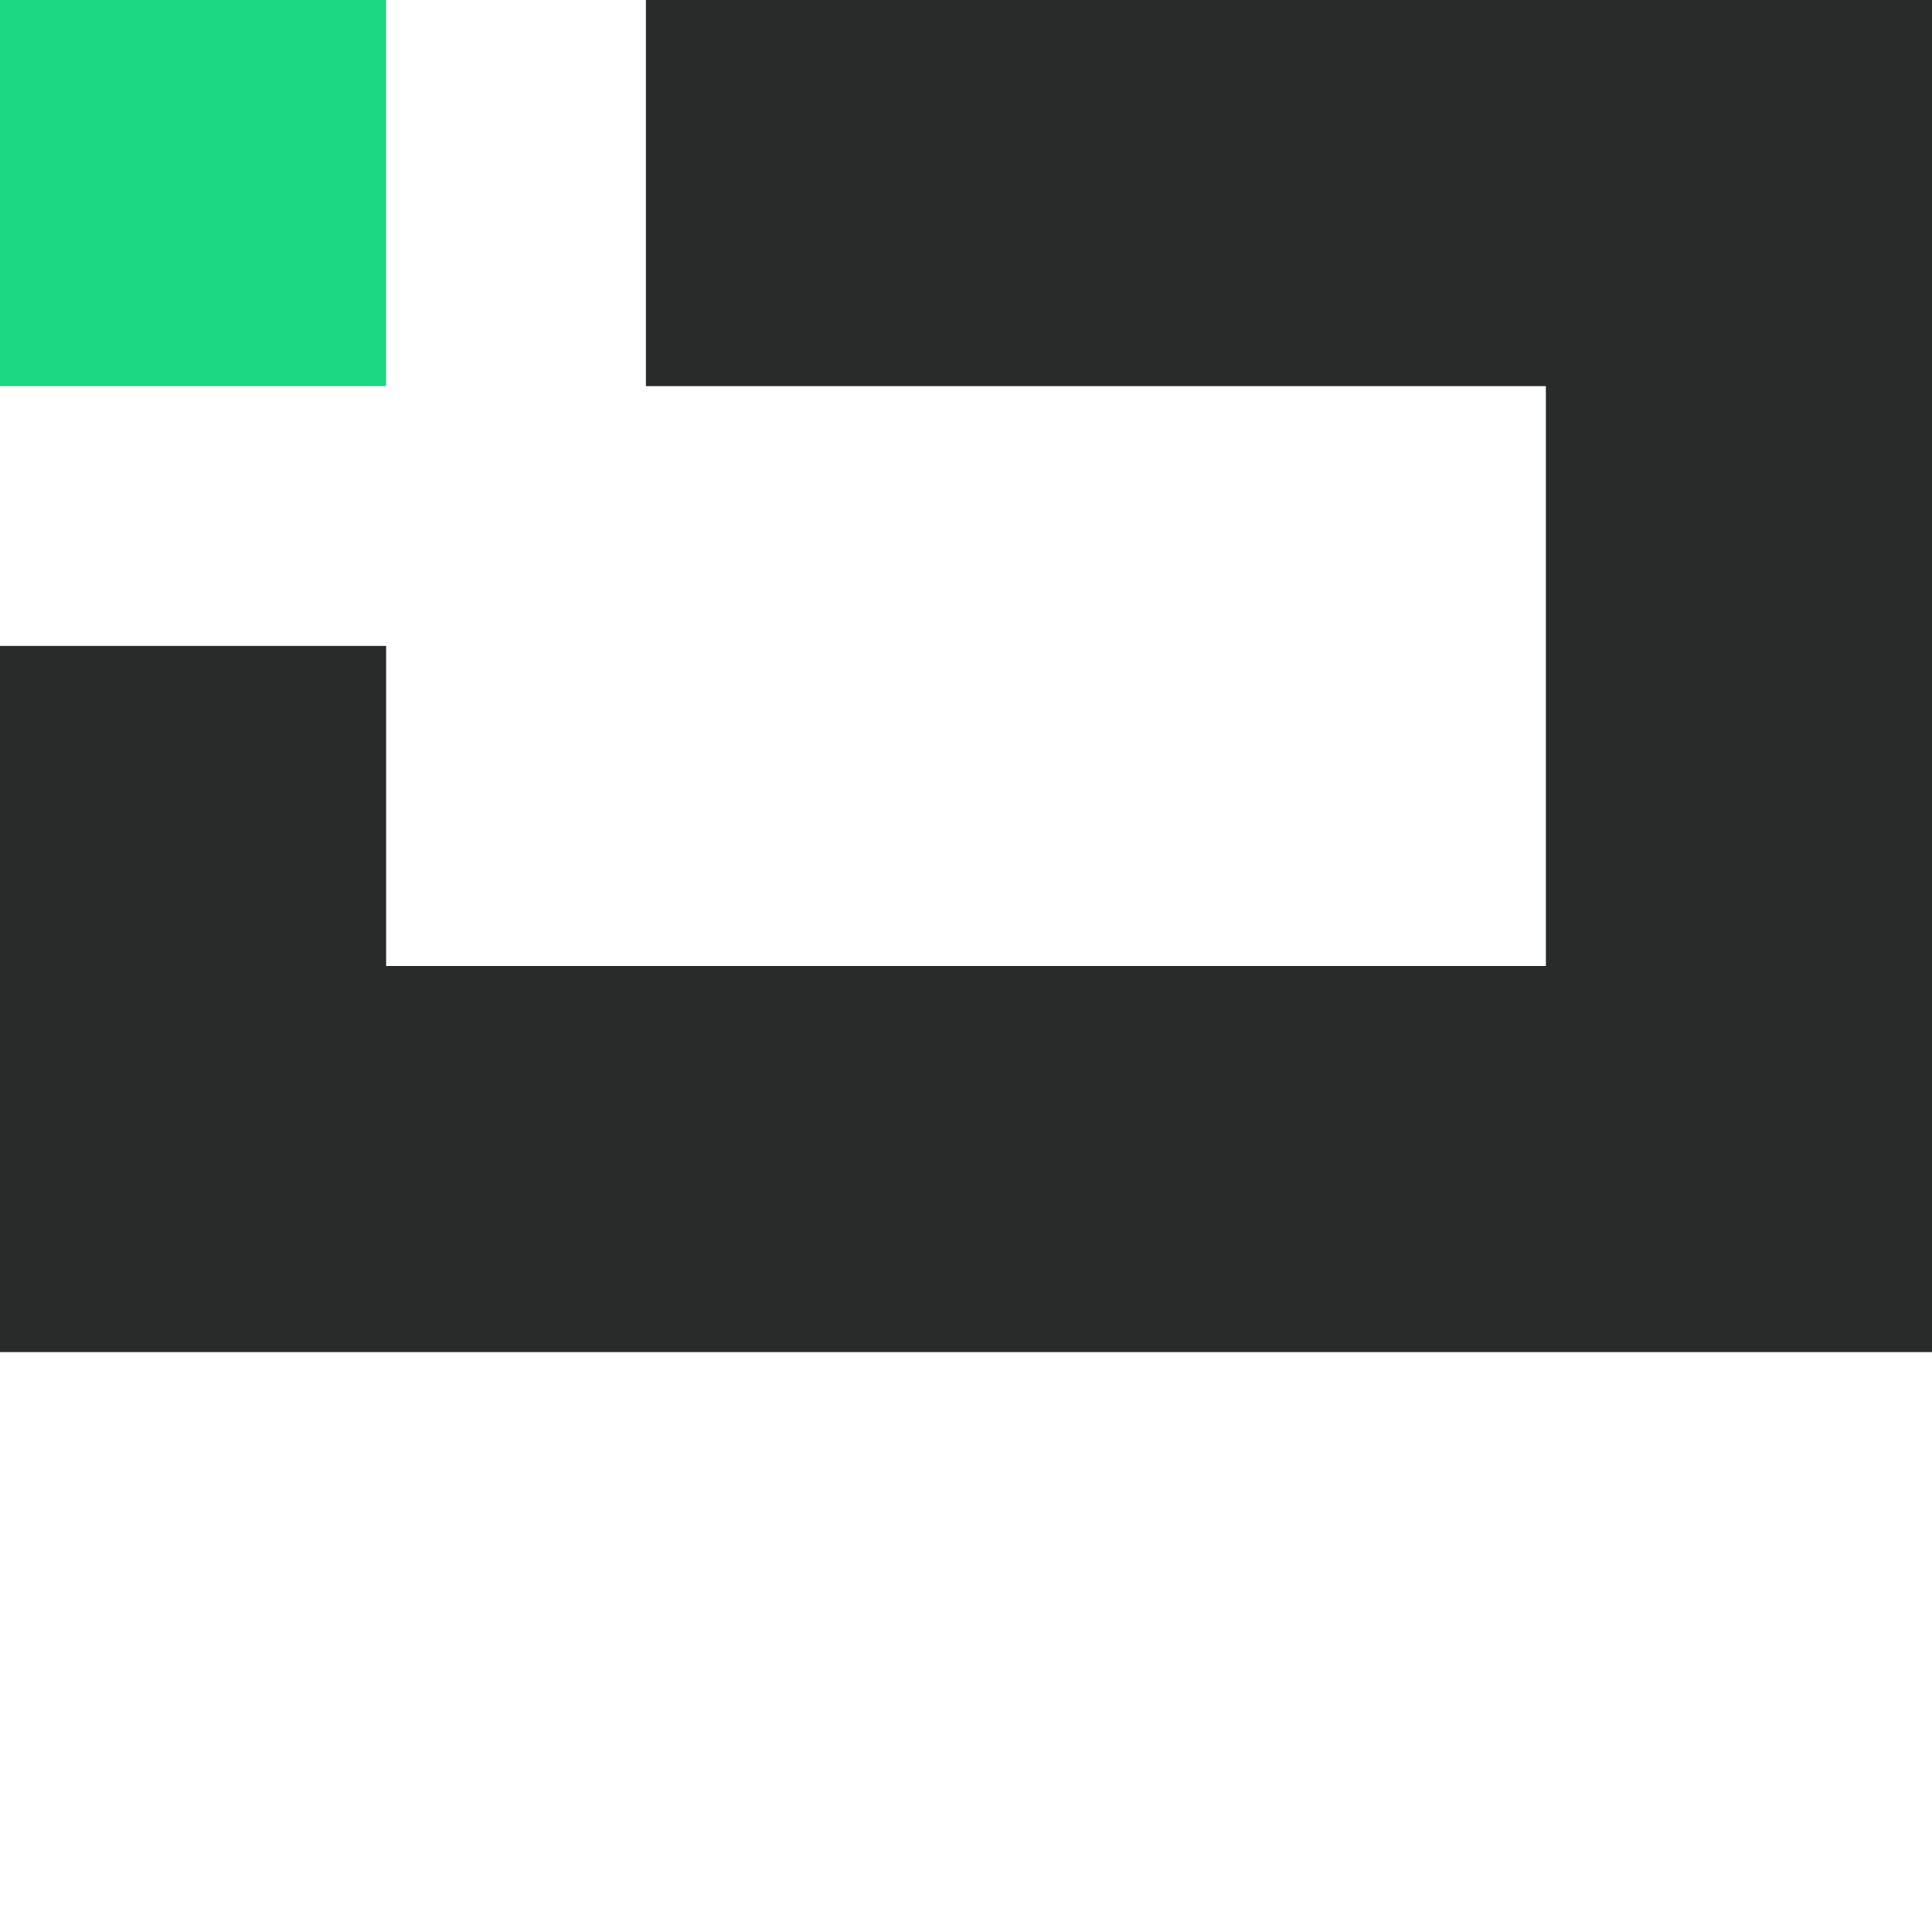 <?xml version="1.0" encoding="UTF-8"?>
<svg id="Layer_2" data-name="Layer 2" xmlns="http://www.w3.org/2000/svg" viewBox="0 0 26.92 26.92">
  <defs>
    <style>
      .cls-1 {
        fill: none;
      }

      .cls-2 {
        fill: #282b2a;
      }

      .cls-3 {
        fill: #1dd882;
      }
    </style>
  </defs>
  <g id="Layer_1-2" data-name="Layer 1">
    <g>
      <g>
        <rect class="cls-3" x="0" y="0" width="5.38" height="5.38" transform="translate(5.38 5.38) rotate(180)"/>
        <polygon class="cls-2" points="21.54 0 16.15 0 9 0 9 5.38 16.15 5.38 21.54 5.38 21.54 10.77 21.54 13.46 16.15 13.46 10.77 13.46 5.38 13.46 5.38 9 0 9 0 13.46 0 18.84 5.38 18.84 10.77 18.84 16.15 18.84 21.54 18.84 26.92 18.84 26.92 13.46 26.92 10.77 26.92 5.38 26.92 0 21.54 0"/>
      </g>
      <rect class="cls-1" x="0" y="0" width="26.92" height="26.92"/>
    </g>
  </g>
</svg>